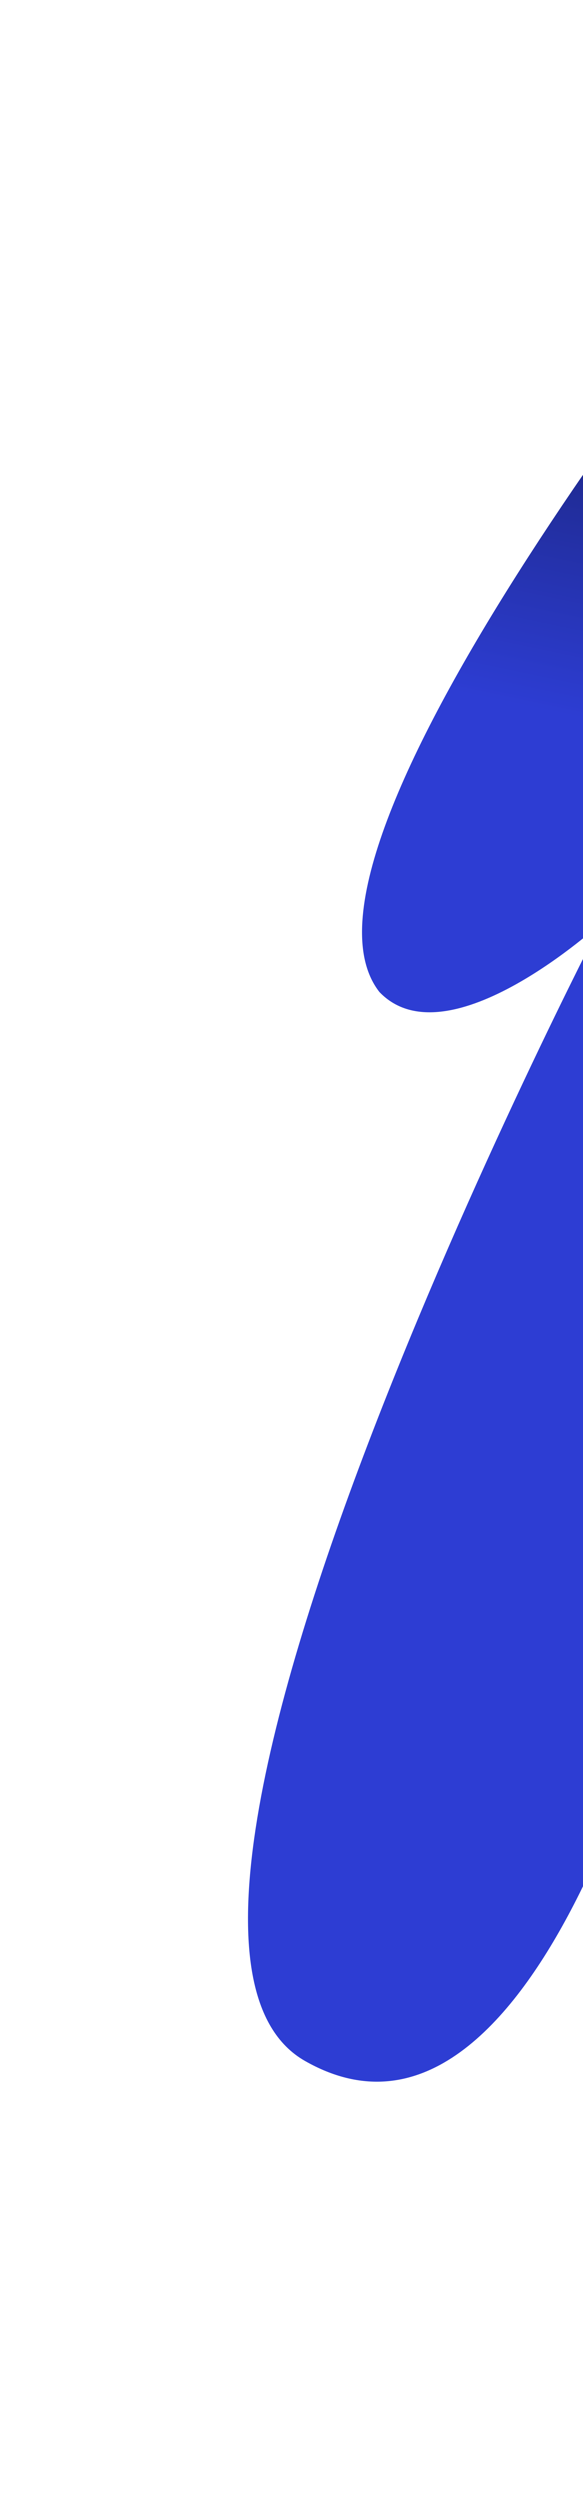 <svg width="88" height="377" fill="none" xmlns="http://www.w3.org/2000/svg"><path d="M176.616 21.967L159.958 79.36s-10.334 48.829-6.935 126.612c3.408 77.783 7.212 93.838 8.807 106.321 5.042 39.461-15.868 54.508-33.175 52.072-38.036-5.332-28.873-112.032-28.873-112.032s-19.528 77.937-53.748 58.452 44.715-171.606 44.715-171.606-23.142 21.195-33.478 10.415C41.763 129.765 98.487 54.07 134.385 10.925c16.777-20.166 42.23 11.034 42.23 11.034l.001.008z" fill="url(#paint0_linear_1144_39012)"/><defs><linearGradient id="paint0_linear_1144_39012" x1="164.89" y1="-33.5" x2="78.892" y2="375.572" gradientUnits="userSpaceOnUse"><stop offset=".08"/><stop offset=".37" stop-color="#2D3DD3"/></linearGradient></defs></svg>